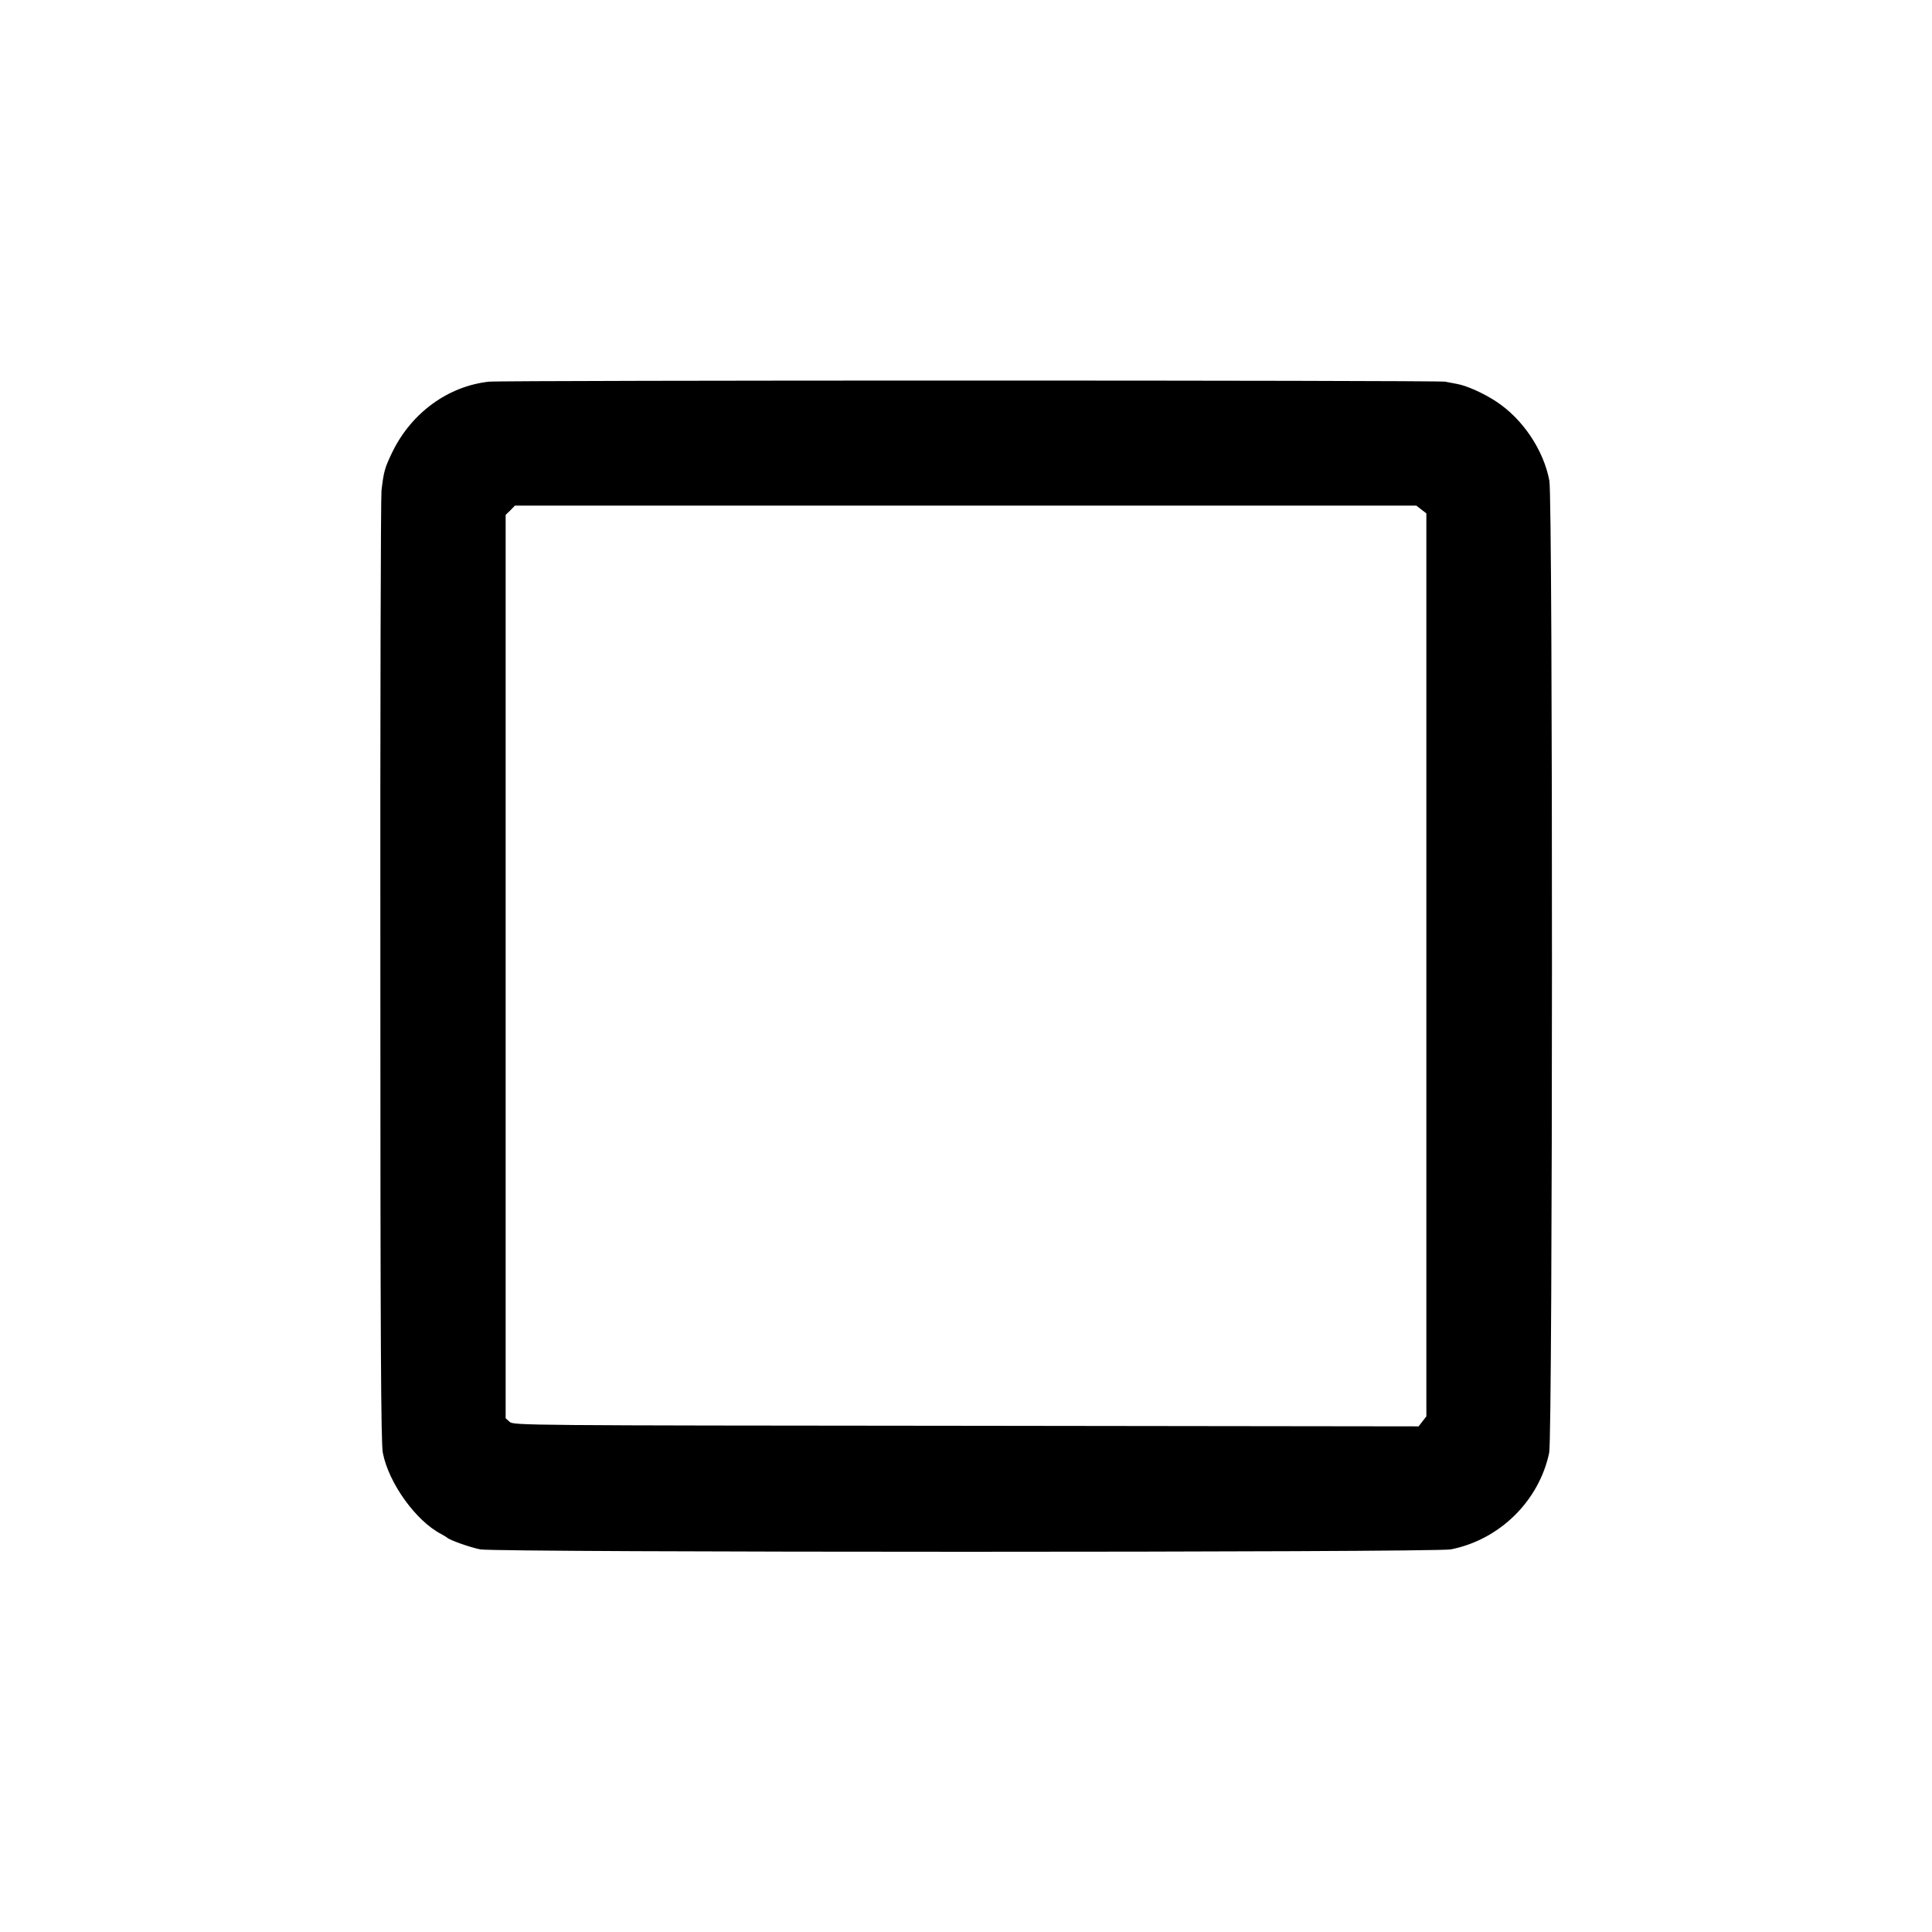 <svg version="1.0" xmlns="http://www.w3.org/2000/svg" width="1365.333" height="1365.333" viewBox="0 0 1024 1024"><path d="M259.1 202.3c-21.6 2.4-40.9 16.4-51.1 37.2-4.1 8.5-4.6 10.3-5.8 20.5-.4 3.6-.7 118.3-.6 255 0 194.3.3 249.9 1.3 255 3.1 16.1 17.6 36.2 31 43.1 1.4.8 2.8 1.6 3.1 1.9 1.3 1.3 12.1 5.1 17.5 6.2 9.1 1.7 505.4 1.7 514.5 0 25.8-5.1 46.7-25.6 52.1-51.2 1.9-9 2-504.8.1-515.2-3-16.1-14-32.7-28.2-42-6.7-4.4-15.6-8.4-20.7-9.3-2.1-.4-4.9-.9-6.3-1.2-4.3-.8-499.1-.8-506.9 0zm494.3 67.8 2.6 2v478.6l-2.1 2.7-2 2.6-239.9-.3c-233.9-.2-239.8-.2-241.9-2.1l-2.1-1.9V272.9l2.5-2.4 2.4-2.5h477.8l2.7 2.1z"/></svg>